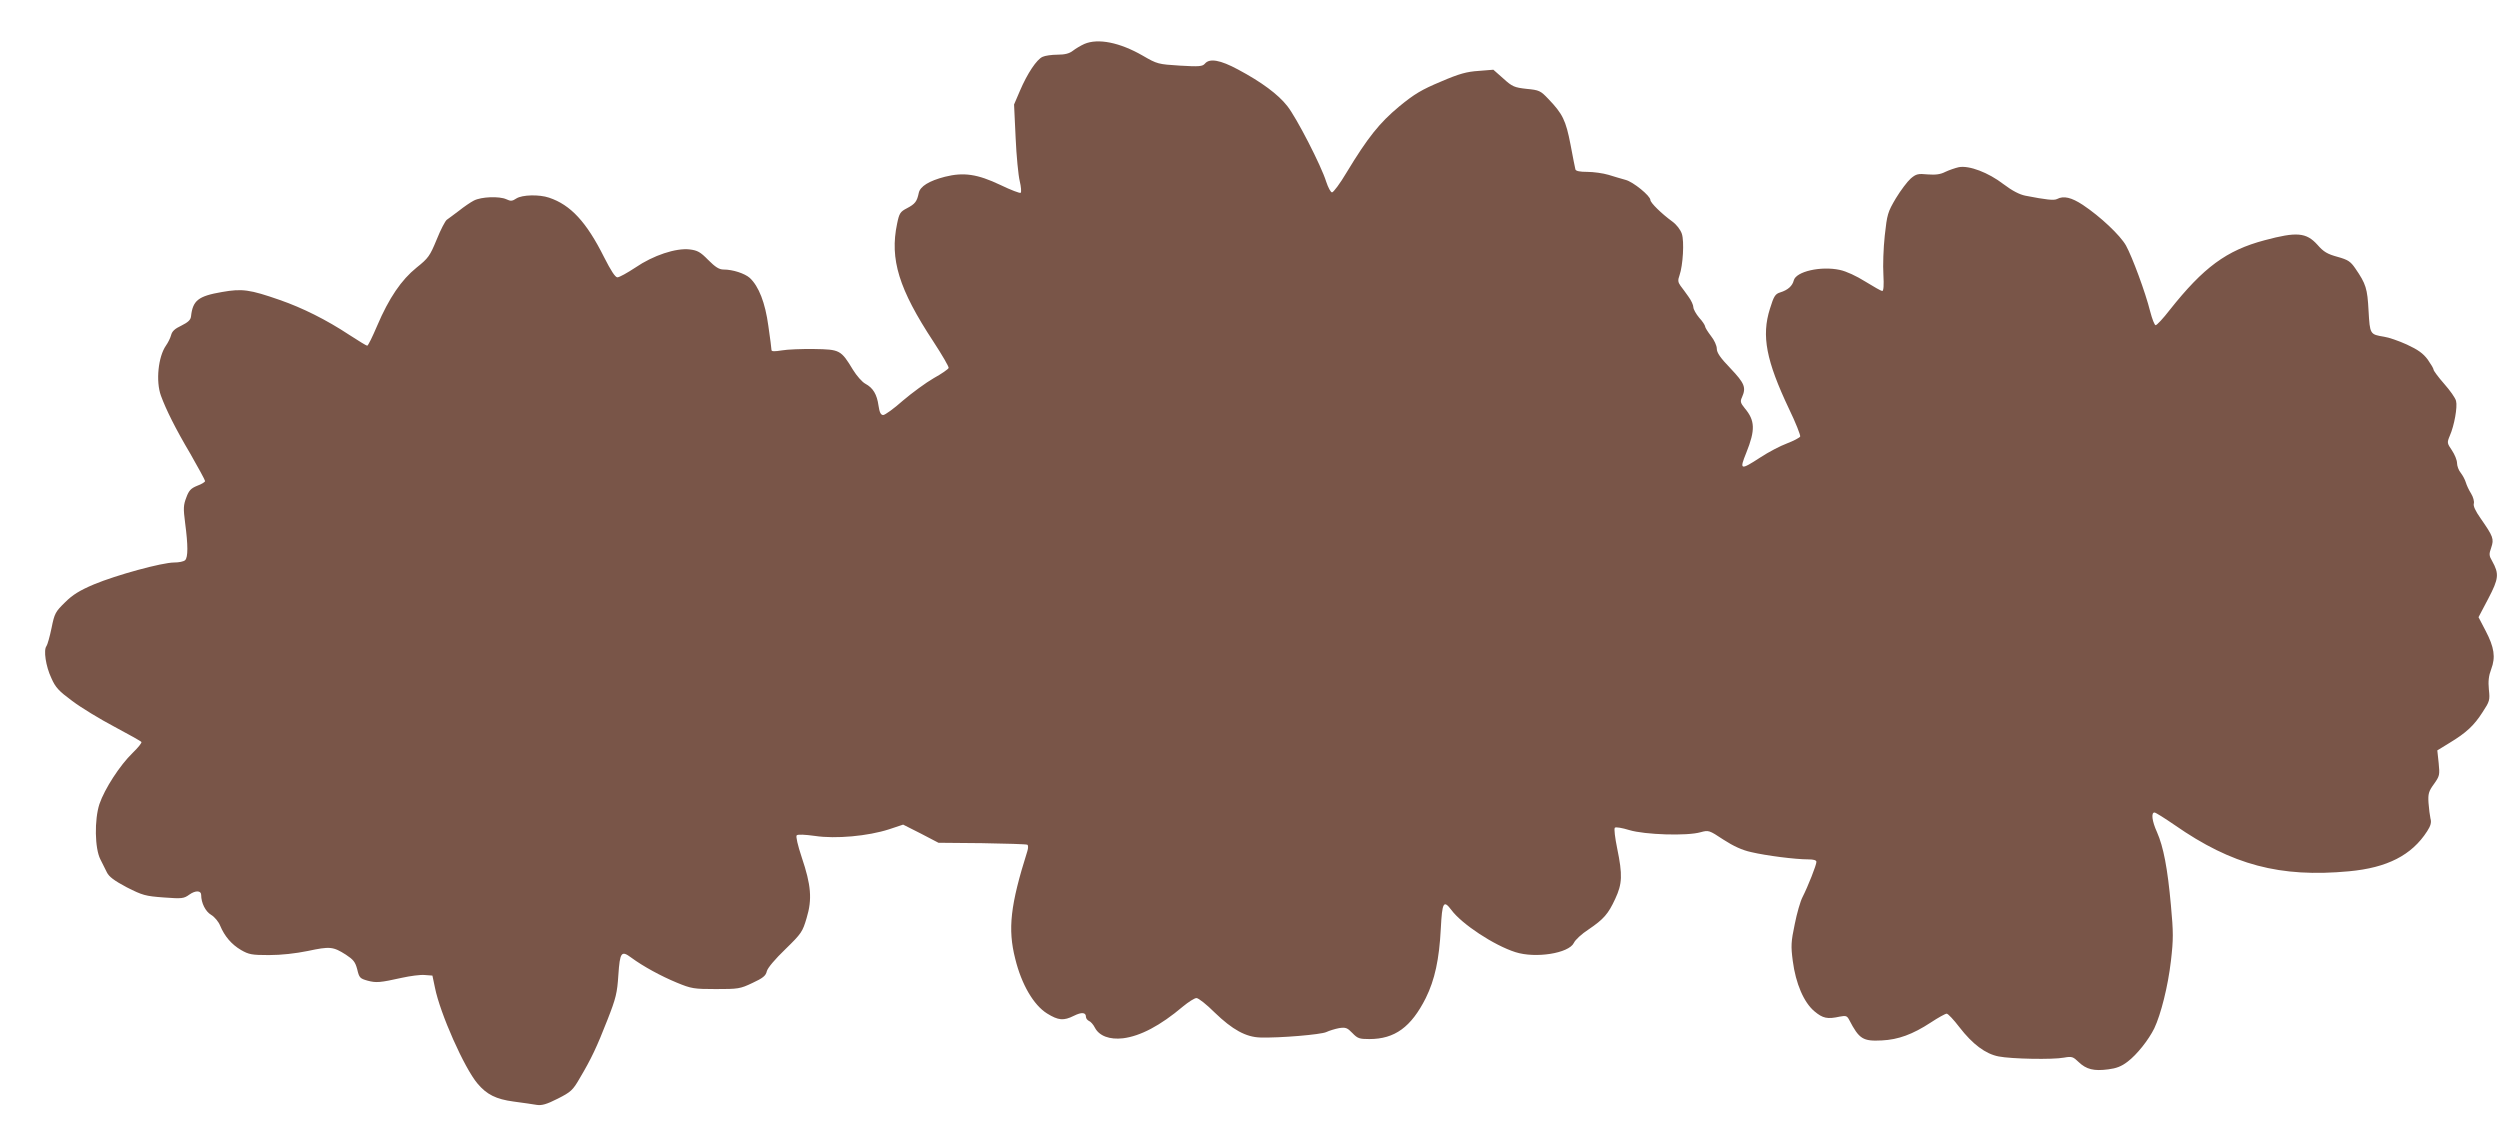 <?xml version="1.0" standalone="no"?>
<!DOCTYPE svg PUBLIC "-//W3C//DTD SVG 20010904//EN"
 "http://www.w3.org/TR/2001/REC-SVG-20010904/DTD/svg10.dtd">
<svg version="1.0" xmlns="http://www.w3.org/2000/svg"
 width="1280pt" height="583pt" viewBox="0 0 1280 583"
 preserveAspectRatio="xMidYMid meet">
<g transform="translate(0,583) scale(0.1,-0.1)"
fill="#795548" stroke="none">
<path d="M5552 5605 c-18 -8 -45 -24 -59 -35 -18 -14 -41 -20 -79 -20 -29 0
-64 -5 -76 -11 -30 -13 -78 -85 -116 -174 l-30 -70 8 -170 c4 -93 14 -194 21
-222 7 -29 9 -56 5 -60 -3 -4 -50 14 -104 40 -118 56 -188 66 -284 42 -81 -21
-127 -49 -134 -83 -9 -43 -18 -56 -60 -78 -35 -18 -40 -26 -51 -80 -38 -181 9
-334 186 -603 45 -69 80 -129 78 -135 -2 -6 -36 -30 -76 -52 -40 -23 -111 -75
-158 -115 -46 -41 -92 -74 -101 -74 -12 0 -19 13 -24 48 -8 58 -28 91 -67 112
-16 8 -45 41 -64 72 -61 101 -67 104 -198 106 -63 1 -138 -2 -166 -7 -37 -6
-53 -6 -53 2 0 6 -7 62 -16 123 -16 119 -49 203 -95 246 -26 23 -87 43 -134
43 -23 0 -42 12 -79 49 -40 41 -55 49 -95 54 -70 8 -186 -30 -278 -93 -41 -27
-82 -50 -92 -50 -11 0 -33 34 -68 103 -90 180 -171 268 -282 305 -50 17 -137
15 -167 -4 -21 -14 -29 -15 -52 -4 -35 16 -128 13 -166 -7 -16 -8 -51 -32 -76
-52 -26 -20 -54 -40 -62 -46 -8 -5 -32 -51 -52 -101 -35 -85 -43 -96 -103
-144 -78 -63 -141 -155 -202 -298 -24 -56 -46 -102 -51 -102 -4 0 -45 25 -91
55 -118 78 -241 139 -356 179 -155 54 -193 59 -296 41 -122 -21 -150 -43 -159
-125 -2 -18 -15 -30 -49 -47 -34 -16 -48 -29 -53 -49 -4 -15 -16 -39 -26 -53
-40 -57 -53 -183 -26 -257 26 -71 74 -168 151 -298 41 -72 75 -134 75 -139 0
-5 -18 -16 -40 -24 -32 -13 -43 -24 -56 -60 -15 -39 -16 -55 -6 -132 15 -113
15 -174 0 -189 -7 -7 -32 -12 -56 -12 -62 0 -296 -64 -411 -112 -73 -31 -109
-53 -148 -92 -49 -48 -54 -56 -69 -131 -9 -44 -21 -86 -26 -93 -16 -19 -4
-103 25 -164 21 -48 38 -66 107 -117 45 -34 142 -93 216 -132 73 -39 136 -74
138 -78 3 -4 -17 -29 -45 -56 -65 -63 -143 -183 -170 -262 -26 -80 -24 -227 5
-283 9 -19 24 -49 33 -66 11 -23 38 -43 102 -77 81 -41 95 -45 189 -52 94 -7
103 -6 132 15 31 22 60 21 60 -2 0 -41 22 -85 51 -102 17 -10 38 -35 46 -55
23 -55 58 -96 107 -125 40 -23 55 -26 143 -26 63 0 135 8 199 21 113 24 129
23 195 -19 38 -25 48 -37 58 -75 10 -43 14 -47 53 -58 45 -12 64 -10 177 15
41 9 93 16 115 14 l40 -3 13 -62 c26 -131 150 -411 218 -491 47 -56 95 -80
185 -92 47 -6 100 -14 118 -17 26 -4 51 3 108 32 67 34 77 43 112 104 60 101
88 161 142 299 44 112 50 138 56 230 8 117 15 127 66 89 61 -45 153 -95 233
-128 75 -31 88 -33 200 -33 114 0 124 1 187 31 54 25 69 37 74 60 4 17 42 62
95 113 83 81 88 89 109 160 29 96 23 168 -25 310 -21 63 -31 108 -26 113 6 6
42 4 94 -3 105 -16 271 -1 379 34 l72 24 91 -46 90 -47 223 -2 c123 -2 227 -5
232 -8 5 -3 5 -17 0 -33 -87 -276 -101 -398 -62 -551 32 -131 94 -237 163
-280 58 -36 85 -38 137 -12 40 20 62 18 62 -5 0 -8 7 -17 15 -21 9 -3 23 -19
31 -35 22 -42 75 -62 144 -54 88 11 190 64 307 163 28 23 59 43 69 43 10 0 52
-33 93 -74 91 -88 160 -126 234 -128 99 -3 312 15 338 28 15 7 44 16 65 20 34
5 42 2 68 -25 27 -28 36 -31 87 -31 130 0 214 61 289 210 46 93 69 198 77 357
7 134 14 147 54 94 53 -72 218 -181 328 -216 103 -33 273 -6 299 47 7 16 41
47 75 69 78 53 101 79 137 157 36 77 38 122 10 258 -11 54 -17 101 -12 106 5
5 38 -1 74 -12 79 -24 296 -31 365 -11 41 11 43 11 117 -38 51 -33 96 -54 143
-64 76 -18 225 -37 291 -37 28 0 42 -4 42 -13 0 -16 -43 -125 -71 -180 -11
-21 -29 -83 -40 -139 -19 -90 -20 -112 -10 -188 15 -116 57 -213 111 -258 43
-36 66 -41 130 -27 31 6 37 4 48 -17 51 -98 70 -110 167 -105 84 4 158 31 251
92 38 25 74 45 81 45 7 0 36 -31 65 -69 68 -88 134 -137 201 -150 66 -13 278
-17 335 -6 40 7 46 5 75 -23 39 -37 77 -47 152 -37 40 5 67 15 98 39 48 36
108 112 137 171 34 72 70 215 85 344 13 112 13 146 0 287 -17 188 -38 298 -71
373 -26 57 -31 101 -13 101 6 0 52 -29 103 -64 294 -205 540 -270 893 -237
195 18 321 82 400 205 18 28 23 45 17 65 -3 14 -8 50 -10 80 -3 47 1 60 28 97
29 41 30 46 24 107 l-7 65 62 38 c86 52 126 89 170 158 36 55 38 61 32 116 -4
42 -1 70 12 104 23 61 16 111 -29 197 l-36 69 50 95 c54 103 56 127 20 192
-16 27 -17 36 -5 69 15 45 11 56 -55 151 -26 37 -38 63 -34 75 3 10 -3 33 -14
51 -11 17 -23 43 -27 57 -4 14 -16 36 -26 49 -11 13 -19 36 -19 50 0 15 -12
44 -26 65 -25 37 -26 39 -11 75 23 52 40 148 32 178 -3 15 -31 54 -61 88 -30
34 -54 67 -54 72 0 6 -14 29 -30 52 -24 32 -49 50 -107 77 -42 19 -94 37 -117
40 -72 12 -72 12 -79 133 -6 114 -13 137 -68 217 -24 35 -37 44 -91 59 -51 14
-71 25 -103 62 -57 63 -106 67 -270 23 -196 -52 -313 -139 -486 -357 -33 -43
-66 -78 -72 -78 -6 0 -18 32 -28 70 -24 97 -92 280 -124 338 -30 53 -131 148
-221 208 -58 38 -98 48 -132 30 -16 -8 -54 -4 -162 17 -30 6 -67 25 -112 59
-78 60 -176 97 -229 87 -18 -4 -50 -15 -69 -24 -25 -13 -50 -16 -90 -13 -50 5
-60 2 -87 -21 -17 -15 -51 -60 -76 -101 -42 -71 -45 -82 -57 -191 -7 -64 -10
-154 -7 -200 3 -55 1 -84 -6 -84 -5 0 -44 22 -86 48 -46 29 -98 53 -131 60
-97 21 -225 -8 -236 -54 -7 -28 -30 -49 -69 -61 -26 -8 -33 -19 -53 -84 -44
-139 -19 -266 98 -513 34 -70 59 -134 57 -141 -3 -6 -33 -22 -67 -35 -35 -13
-96 -45 -137 -72 -103 -67 -108 -65 -72 24 47 117 45 165 -8 228 -22 27 -24
35 -14 56 22 50 14 71 -59 148 -52 54 -70 80 -70 101 0 15 -13 44 -30 65 -16
21 -30 43 -30 49 0 5 -13 26 -30 44 -16 19 -30 44 -30 54 0 11 -11 35 -25 54
-13 19 -32 44 -41 56 -13 18 -14 29 -5 53 18 52 25 174 12 213 -7 21 -27 47
-49 63 -55 40 -112 96 -112 110 0 21 -88 93 -127 103 -21 6 -60 17 -88 26 -27
8 -76 15 -108 15 -38 0 -59 4 -61 13 -2 6 -13 64 -25 127 -24 124 -40 157
-114 234 -39 41 -46 45 -111 51 -62 7 -73 11 -119 53 l-51 45 -75 -6 c-61 -4
-99 -14 -194 -55 -98 -41 -135 -63 -213 -127 -101 -84 -161 -159 -270 -339
-33 -56 -67 -101 -74 -101 -7 0 -20 25 -30 55 -25 81 -152 328 -199 387 -47
60 -132 123 -252 187 -91 49 -146 59 -170 30 -12 -14 -29 -16 -128 -10 -111 7
-116 8 -190 51 -118 68 -229 90 -299 60z"/>
</g>
</svg>
